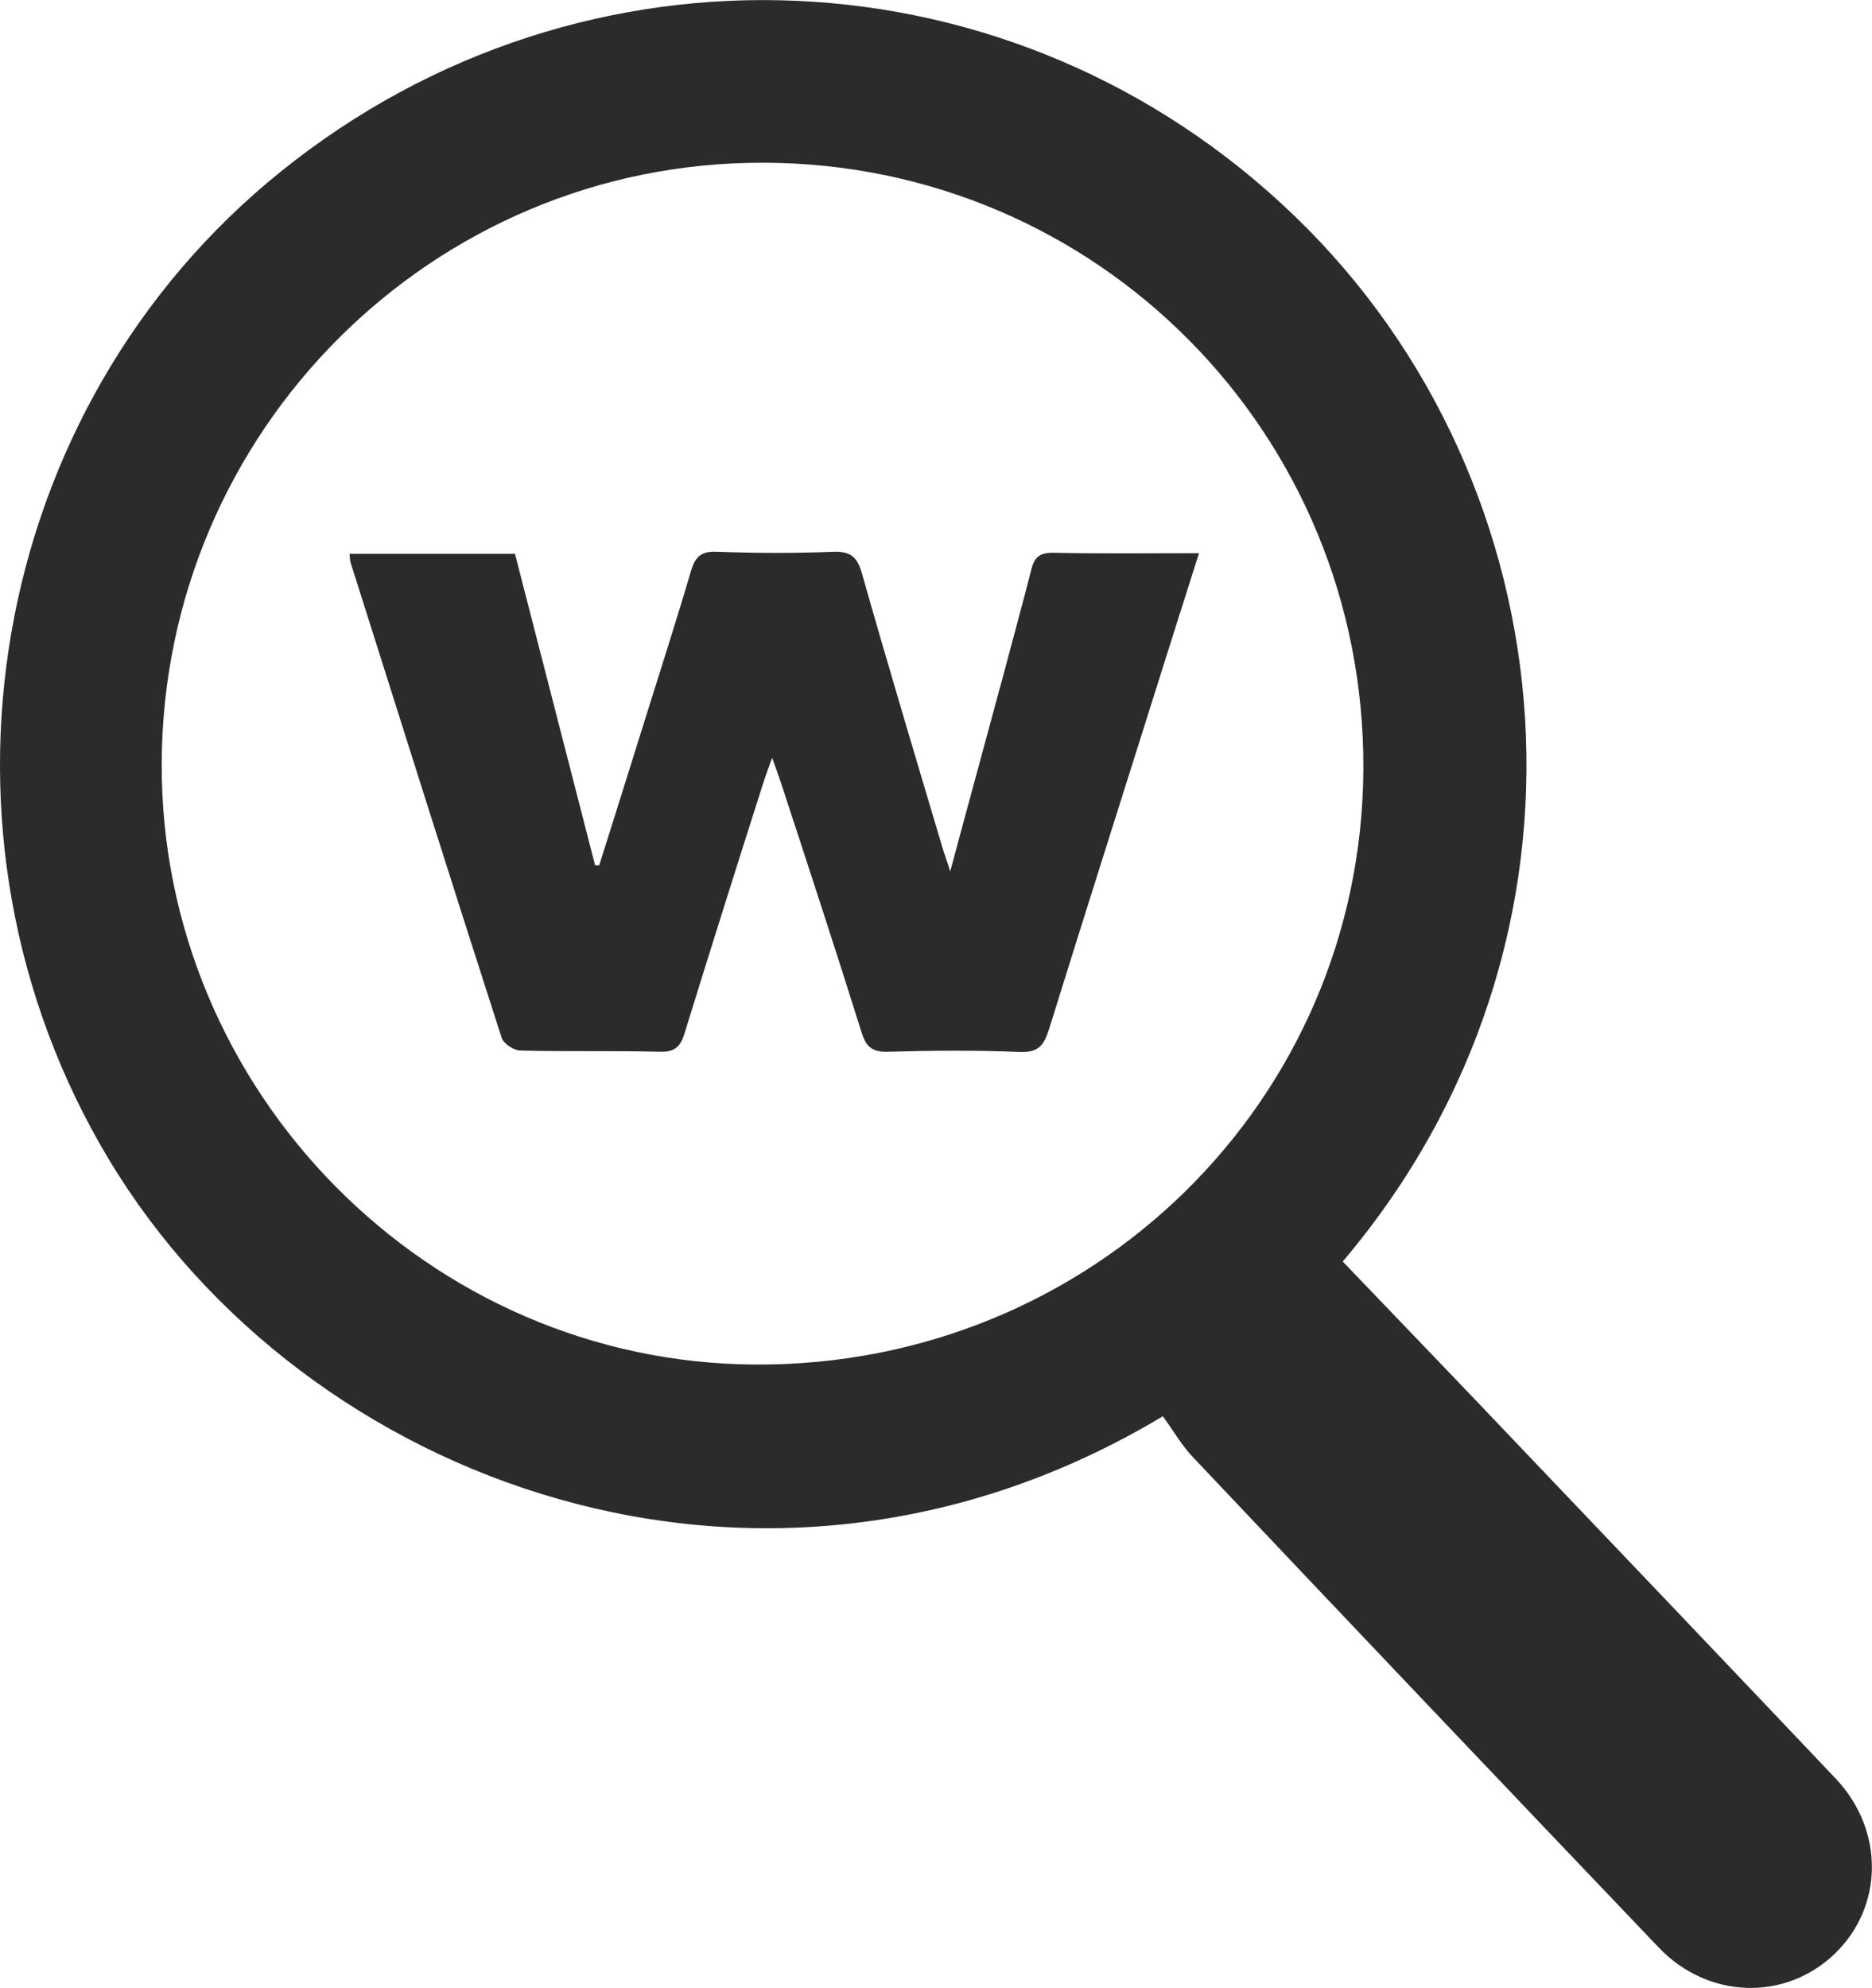 <?xml version="1.0" encoding="utf-8"?>
<!-- Generator: Adobe Illustrator 16.0.0, SVG Export Plug-In . SVG Version: 6.00 Build 0)  -->
<!DOCTYPE svg PUBLIC "-//W3C//DTD SVG 1.1//EN" "http://www.w3.org/Graphics/SVG/1.1/DTD/svg11.dtd">
<svg version="1.1" id="Layer_1" xmlns="http://www.w3.org/2000/svg" xmlns:xlink="http://www.w3.org/1999/xlink" x="0px" y="0px"
	 width="9.157px" height="9.725px" viewBox="-124.334 438.274 9.157 9.725" enable-background="new -124.334 438.274 9.157 9.725"
	 xml:space="preserve">
<g id="_x30_3BS_x5F_B_x5F_IC_x5F_04">
	<path fill="#2B2B2B" d="M-118.646,445.202c-1.953,1.172-4.203,0.328-5.154-1.254c-0.956-1.589-0.6-3.676,0.84-4.835
		c1.483-1.196,3.591-1.104,4.961,0.22c1.353,1.306,1.569,3.536,0.233,5.112c0.296,0.309,0.591,0.615,0.885,0.925
		c0.51,0.535,1.02,1.07,1.527,1.605c0.238,0.252,0.234,0.625-0.004,0.855c-0.242,0.234-0.62,0.224-0.862-0.029
		c-0.759-0.796-1.517-1.593-2.273-2.393C-118.552,445.348-118.595,445.271-118.646,445.202z M-123.543,442.008
		c-0.006,1.606,1.306,2.935,2.907,2.941c1.641,0.007,2.964-1.29,2.971-2.915c0.007-1.64-1.302-2.961-2.935-2.964
		C-122.219,439.066-123.537,440.382-123.543,442.008z M-119.719,442.437c-0.135-0.454-0.271-0.907-0.4-1.362
		c-0.023-0.08-0.058-0.104-0.138-0.102c-0.191,0.008-0.382,0.007-0.572,0c-0.075-0.003-0.104,0.024-0.125,0.094
		c-0.071,0.242-0.149,0.483-0.225,0.727c-0.074,0.237-0.149,0.476-0.224,0.713c-0.006,0-0.013,0-0.02,0
		c-0.131-0.508-0.261-1.016-0.392-1.524c-0.273,0-0.538,0-0.809,0c0.002,0.018,0.001,0.03,0.005,0.043
		c0.245,0.775,0.49,1.552,0.739,2.325c0.009,0.028,0.06,0.062,0.091,0.062c0.227,0.006,0.455,0,0.683,0.006
		c0.076,0.002,0.102-0.028,0.122-0.095c0.125-0.405,0.253-0.81,0.381-1.212c0.011-0.036,0.025-0.072,0.046-0.131
		c0.021,0.057,0.031,0.087,0.041,0.116c0.134,0.409,0.268,0.817,0.397,1.229c0.021,0.066,0.05,0.095,0.125,0.093
		c0.217-0.006,0.435-0.008,0.651,0.001c0.086,0.003,0.114-0.031,0.138-0.104c0.175-0.563,0.354-1.125,0.531-1.688
		c0.067-0.212,0.134-0.425,0.205-0.648c-0.247,0-0.481,0.003-0.714-0.002c-0.069-0.001-0.093,0.026-0.107,0.085
		c-0.04,0.158-0.084,0.316-0.126,0.476c-0.087,0.324-0.176,0.647-0.27,0.998C-119.703,442.48-119.712,442.459-119.719,442.437z"/>
</g>
<g id="Layer_1_1_">
</g>
</svg>
